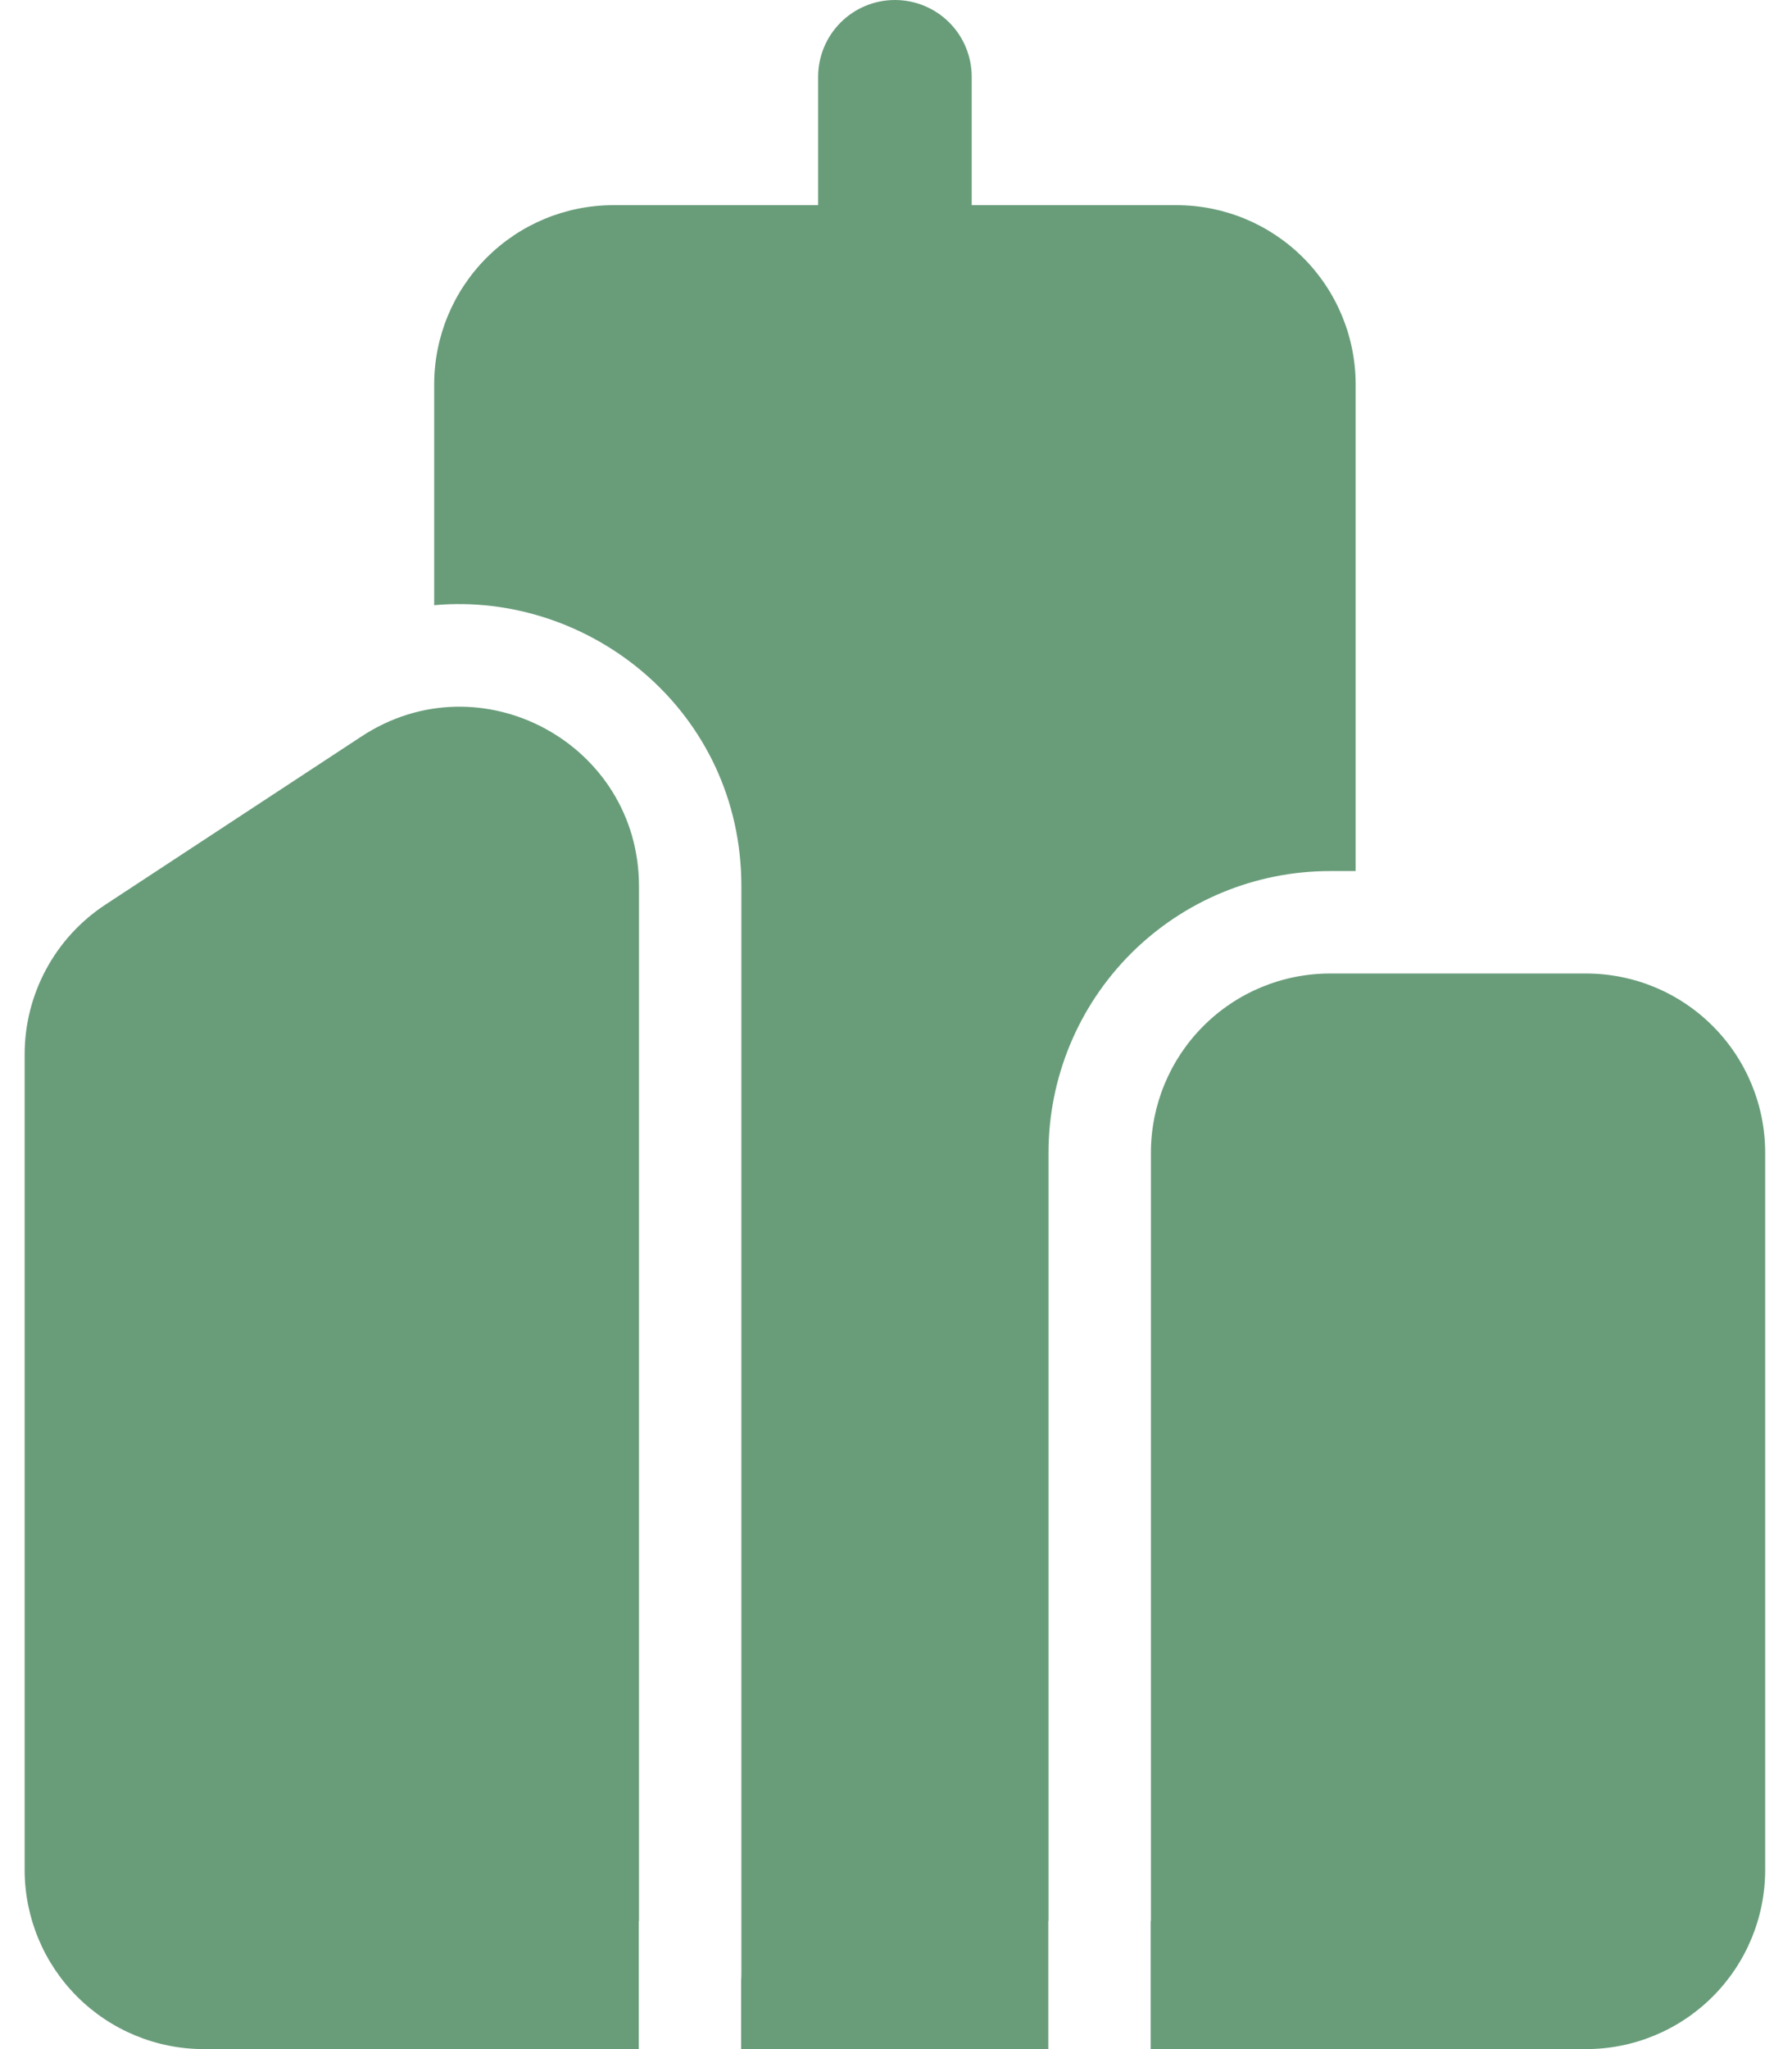 <?xml version="1.0" encoding="UTF-8"?> <svg xmlns="http://www.w3.org/2000/svg" width="28" height="32" viewBox="0 0 28 32" fill="none"> <path d="M15.183 1.2C15.183 0.882 15.057 0.576 14.832 0.351C14.607 0.126 14.301 0 13.983 0C13.665 0 13.36 0.126 13.135 0.351C12.91 0.576 12.783 0.882 12.783 1.2V3.204H9.584C8.841 3.204 8.129 3.499 7.604 4.024C7.079 4.549 6.784 5.261 6.784 6.004V9.451C9.216 9.231 11.584 11.109 11.584 13.839V30.8C11.584 30.842 11.584 30.883 11.58 30.925V32H16.38V30H16.383V18.002C16.383 16.835 16.846 15.716 17.671 14.891C18.496 14.066 19.615 13.603 20.782 13.603H21.182V6.004C21.182 5.261 20.887 4.549 20.362 4.024C19.837 3.499 19.125 3.204 18.383 3.204H15.183V1.2Z" fill="#699D7A"></path> <path d="M17.979 32H24.782C25.524 32 26.236 31.705 26.761 31.18C27.286 30.655 27.581 29.943 27.581 29.2V18.002C27.581 17.26 27.286 16.547 26.761 16.023C26.236 15.497 25.524 15.203 24.782 15.203H20.782C20.04 15.203 19.328 15.497 18.803 16.023C18.278 16.547 17.983 17.26 17.983 18.002V30H17.979V32Z" fill="#699D7A"></path> <path d="M9.984 30H9.981V32H3.185C2.442 32 1.73 31.705 1.205 31.18C0.68 30.655 0.385 29.943 0.385 29.2V16.466C0.385 15.523 0.86 14.643 1.649 14.126L5.648 11.501C7.509 10.277 9.984 11.613 9.984 13.839V30Z" fill="#699D7A"></path> </svg> 